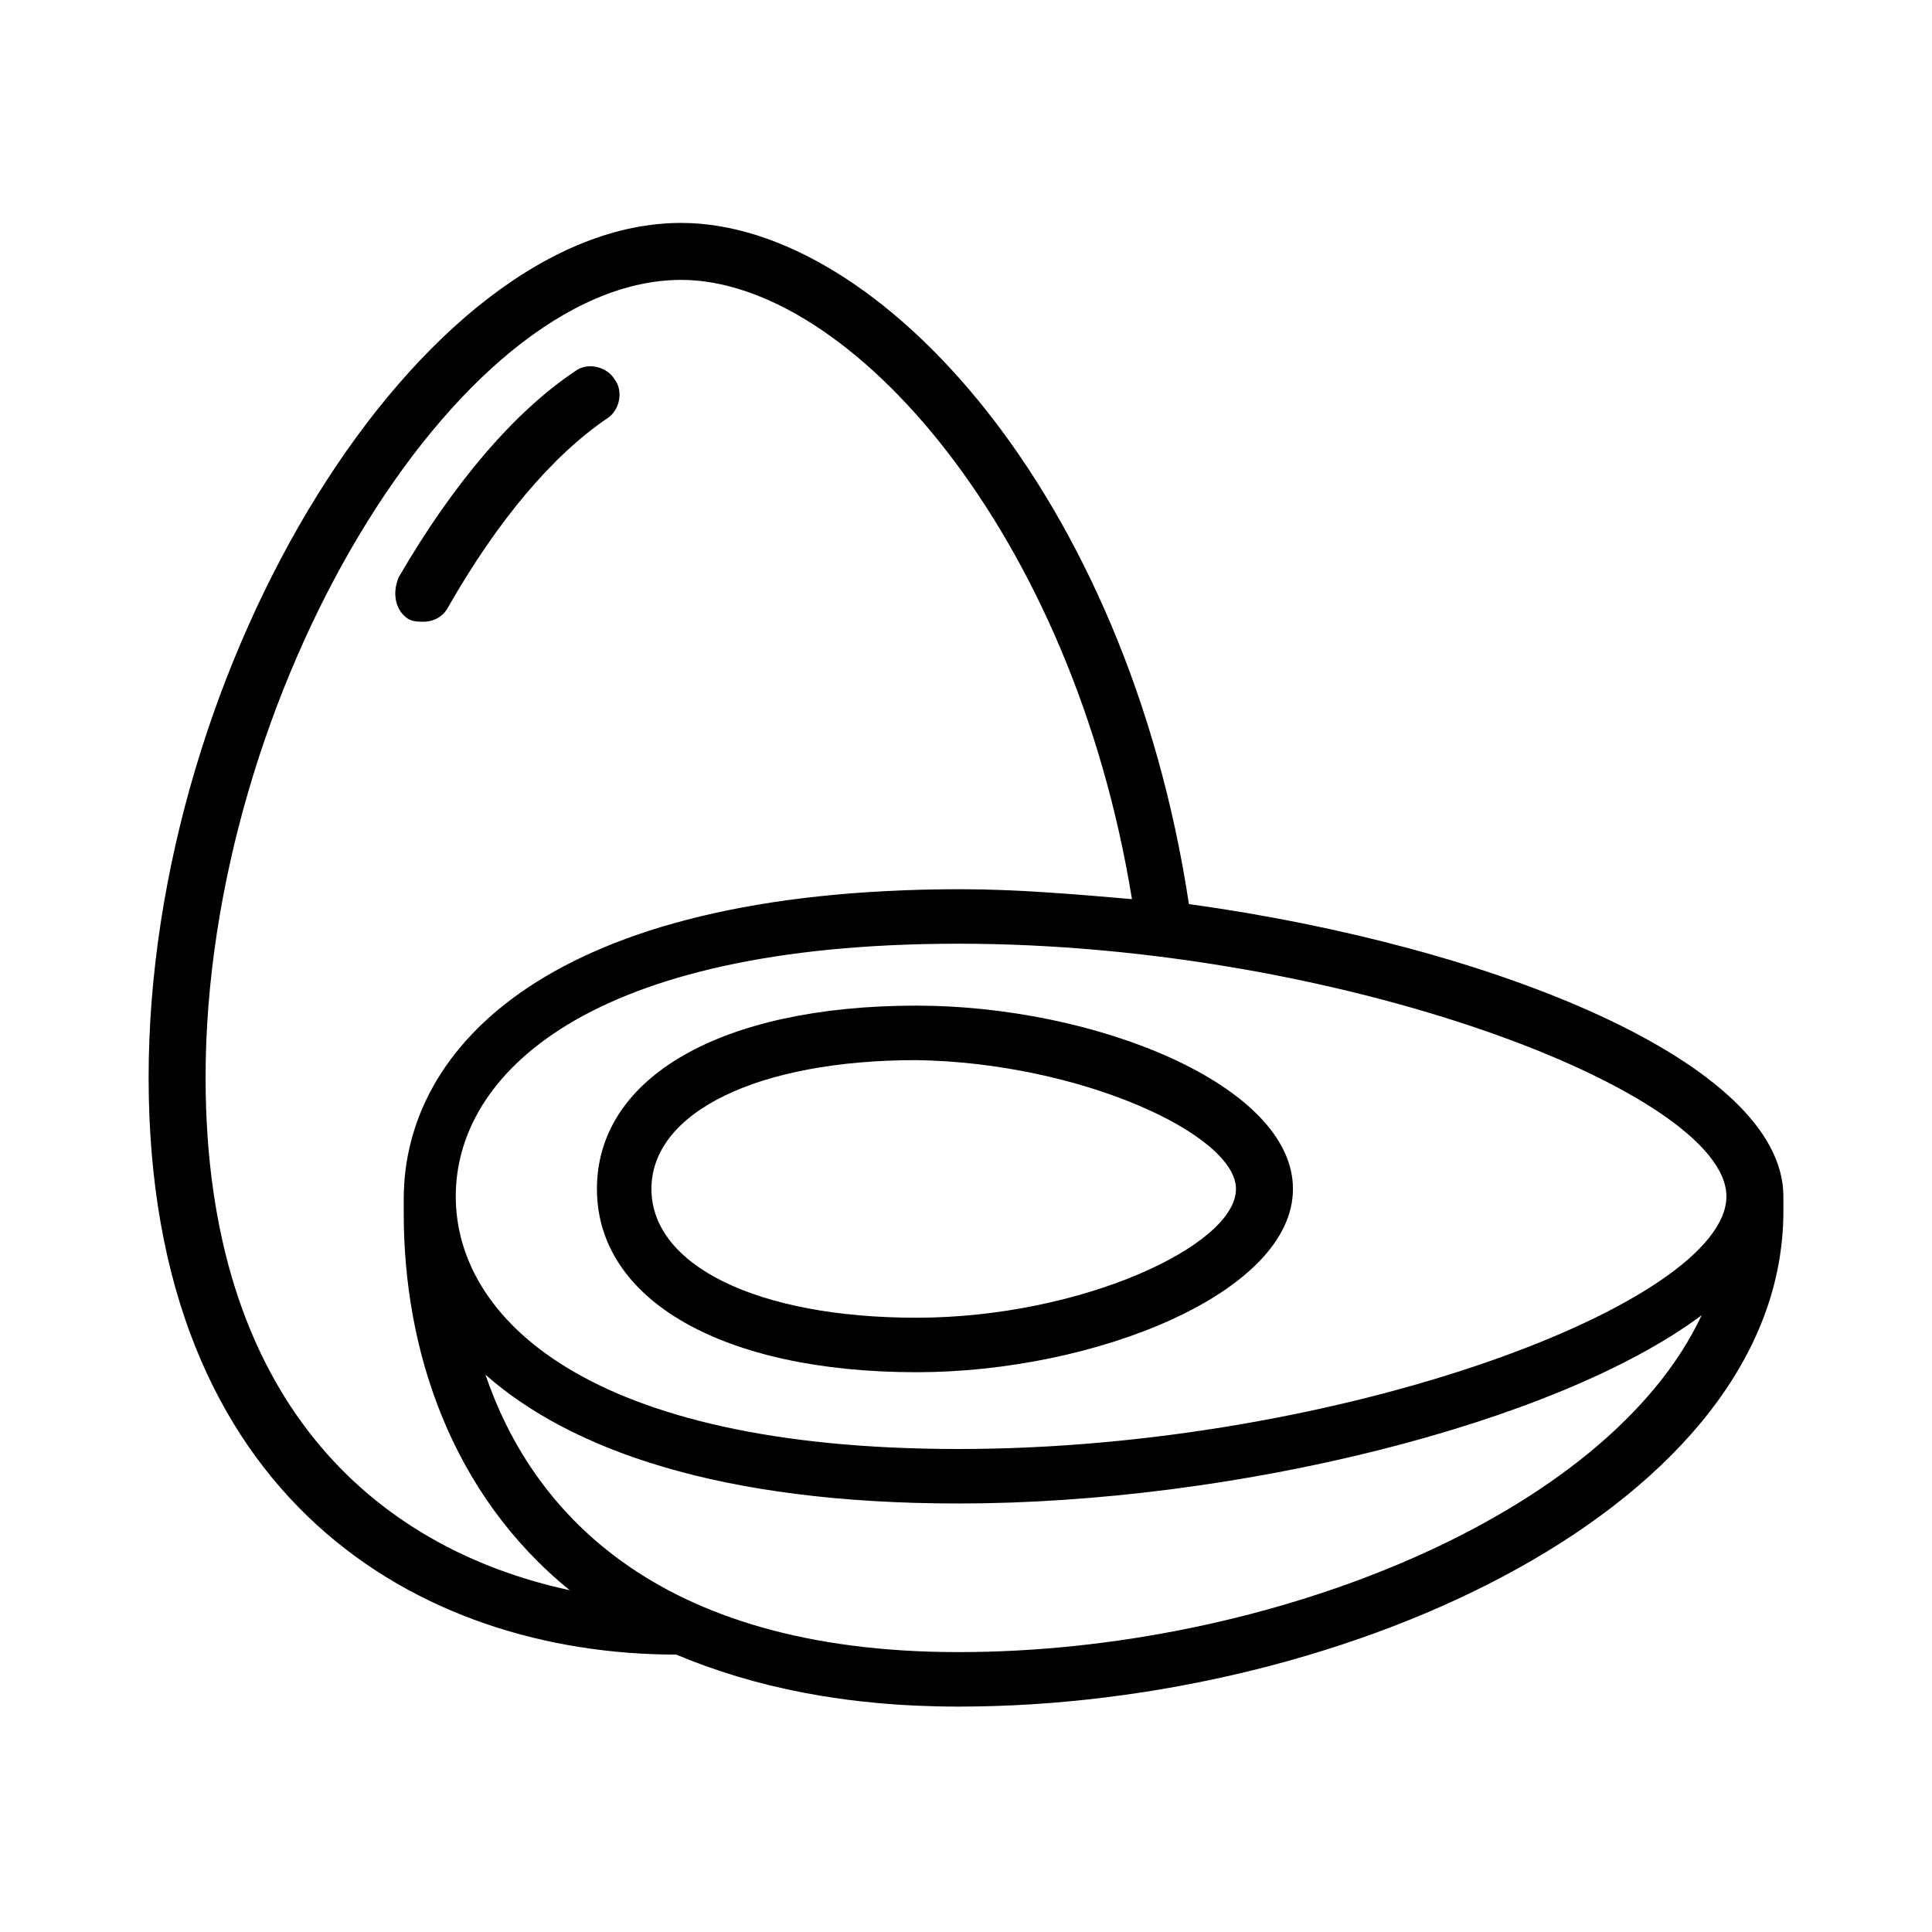 <?xml version="1.0" encoding="utf-8"?>
<!-- Generator: Adobe Illustrator 24.3.0, SVG Export Plug-In . SVG Version: 6.00 Build 0)  -->
<svg version="1.1" id="圖層_1" xmlns="http://www.w3.org/2000/svg" xmlns:xlink="http://www.w3.org/1999/xlink" x="0px" y="0px"
	 viewBox="0 0 78 78" width="78" height="78" style="enable-background:new 0 0 78 78;" xml:space="preserve">
<g>
	<path d="M27.5,9C17,9,6,26.8,6,43.5c0,17.1,11,23.3,21.3,23.3c3.1,1.3,6.8,2.1,11.4,2.1c15.8,0,33.3-8.2,33.3-20c0-0.1,0-0.2,0-0.2
		c0-0.1,0-0.2,0-0.4c0-5.4-11.7-10.1-24-11.8C45.5,20,35.5,9,27.5,9z M8.3,43.5c0-15.4,10.1-32.2,19.2-32.2c6.8,0,15.8,10.2,18.2,25
		c-2.3-0.2-4.7-0.4-6.9-0.4c-16.6,0-22.5,6.4-22.5,12.5c0,0.2,0,0.3,0,0.5c0,0,0,0.1,0,0.1c0,5.5,1.9,11.3,6.7,15.2
		C15.1,62.5,8.3,56.5,8.3,43.5z M38.7,66.7c-12.4,0-17.3-5.9-19.1-11.2c3.4,3,9.4,5.2,19.1,5.2c11.1,0,24.1-3.2,30-7.6
		C64.9,61.2,51.2,66.7,38.7,66.7z M69.7,48.3c0,4.3-15.6,10.2-31,10.2c-15,0-20.3-5.3-20.3-10.2s5.3-10.2,20.3-10.2
		C54.1,38.1,69.7,44.1,69.7,48.3z"/>
	<path d="M16.5,25c0.2,0.1,0.4,0.1,0.6,0.1c0.4,0,0.8-0.2,1-0.6c2-3.5,4.2-6.1,6.4-7.6c0.5-0.3,0.7-1.1,0.3-1.6
		c-0.3-0.5-1.1-0.7-1.6-0.3c-2.4,1.6-4.9,4.5-7.1,8.3C15.8,24,16,24.7,16.5,25z"/>
	<path d="M24.1,48c0,4.5,5.1,7.4,12.9,7.4c7.2,0,15.2-3.2,15.2-7.4s-8-7.4-15.2-7.4C29.1,40.6,24.1,43.5,24.1,48z M49.9,48
		c0,2.3-6.3,5.2-12.9,5.2c-6.4,0-10.7-2.1-10.7-5.2s4.3-5.2,10.7-5.2C43.6,42.9,49.9,45.8,49.9,48z"/>
</g>
</svg>
